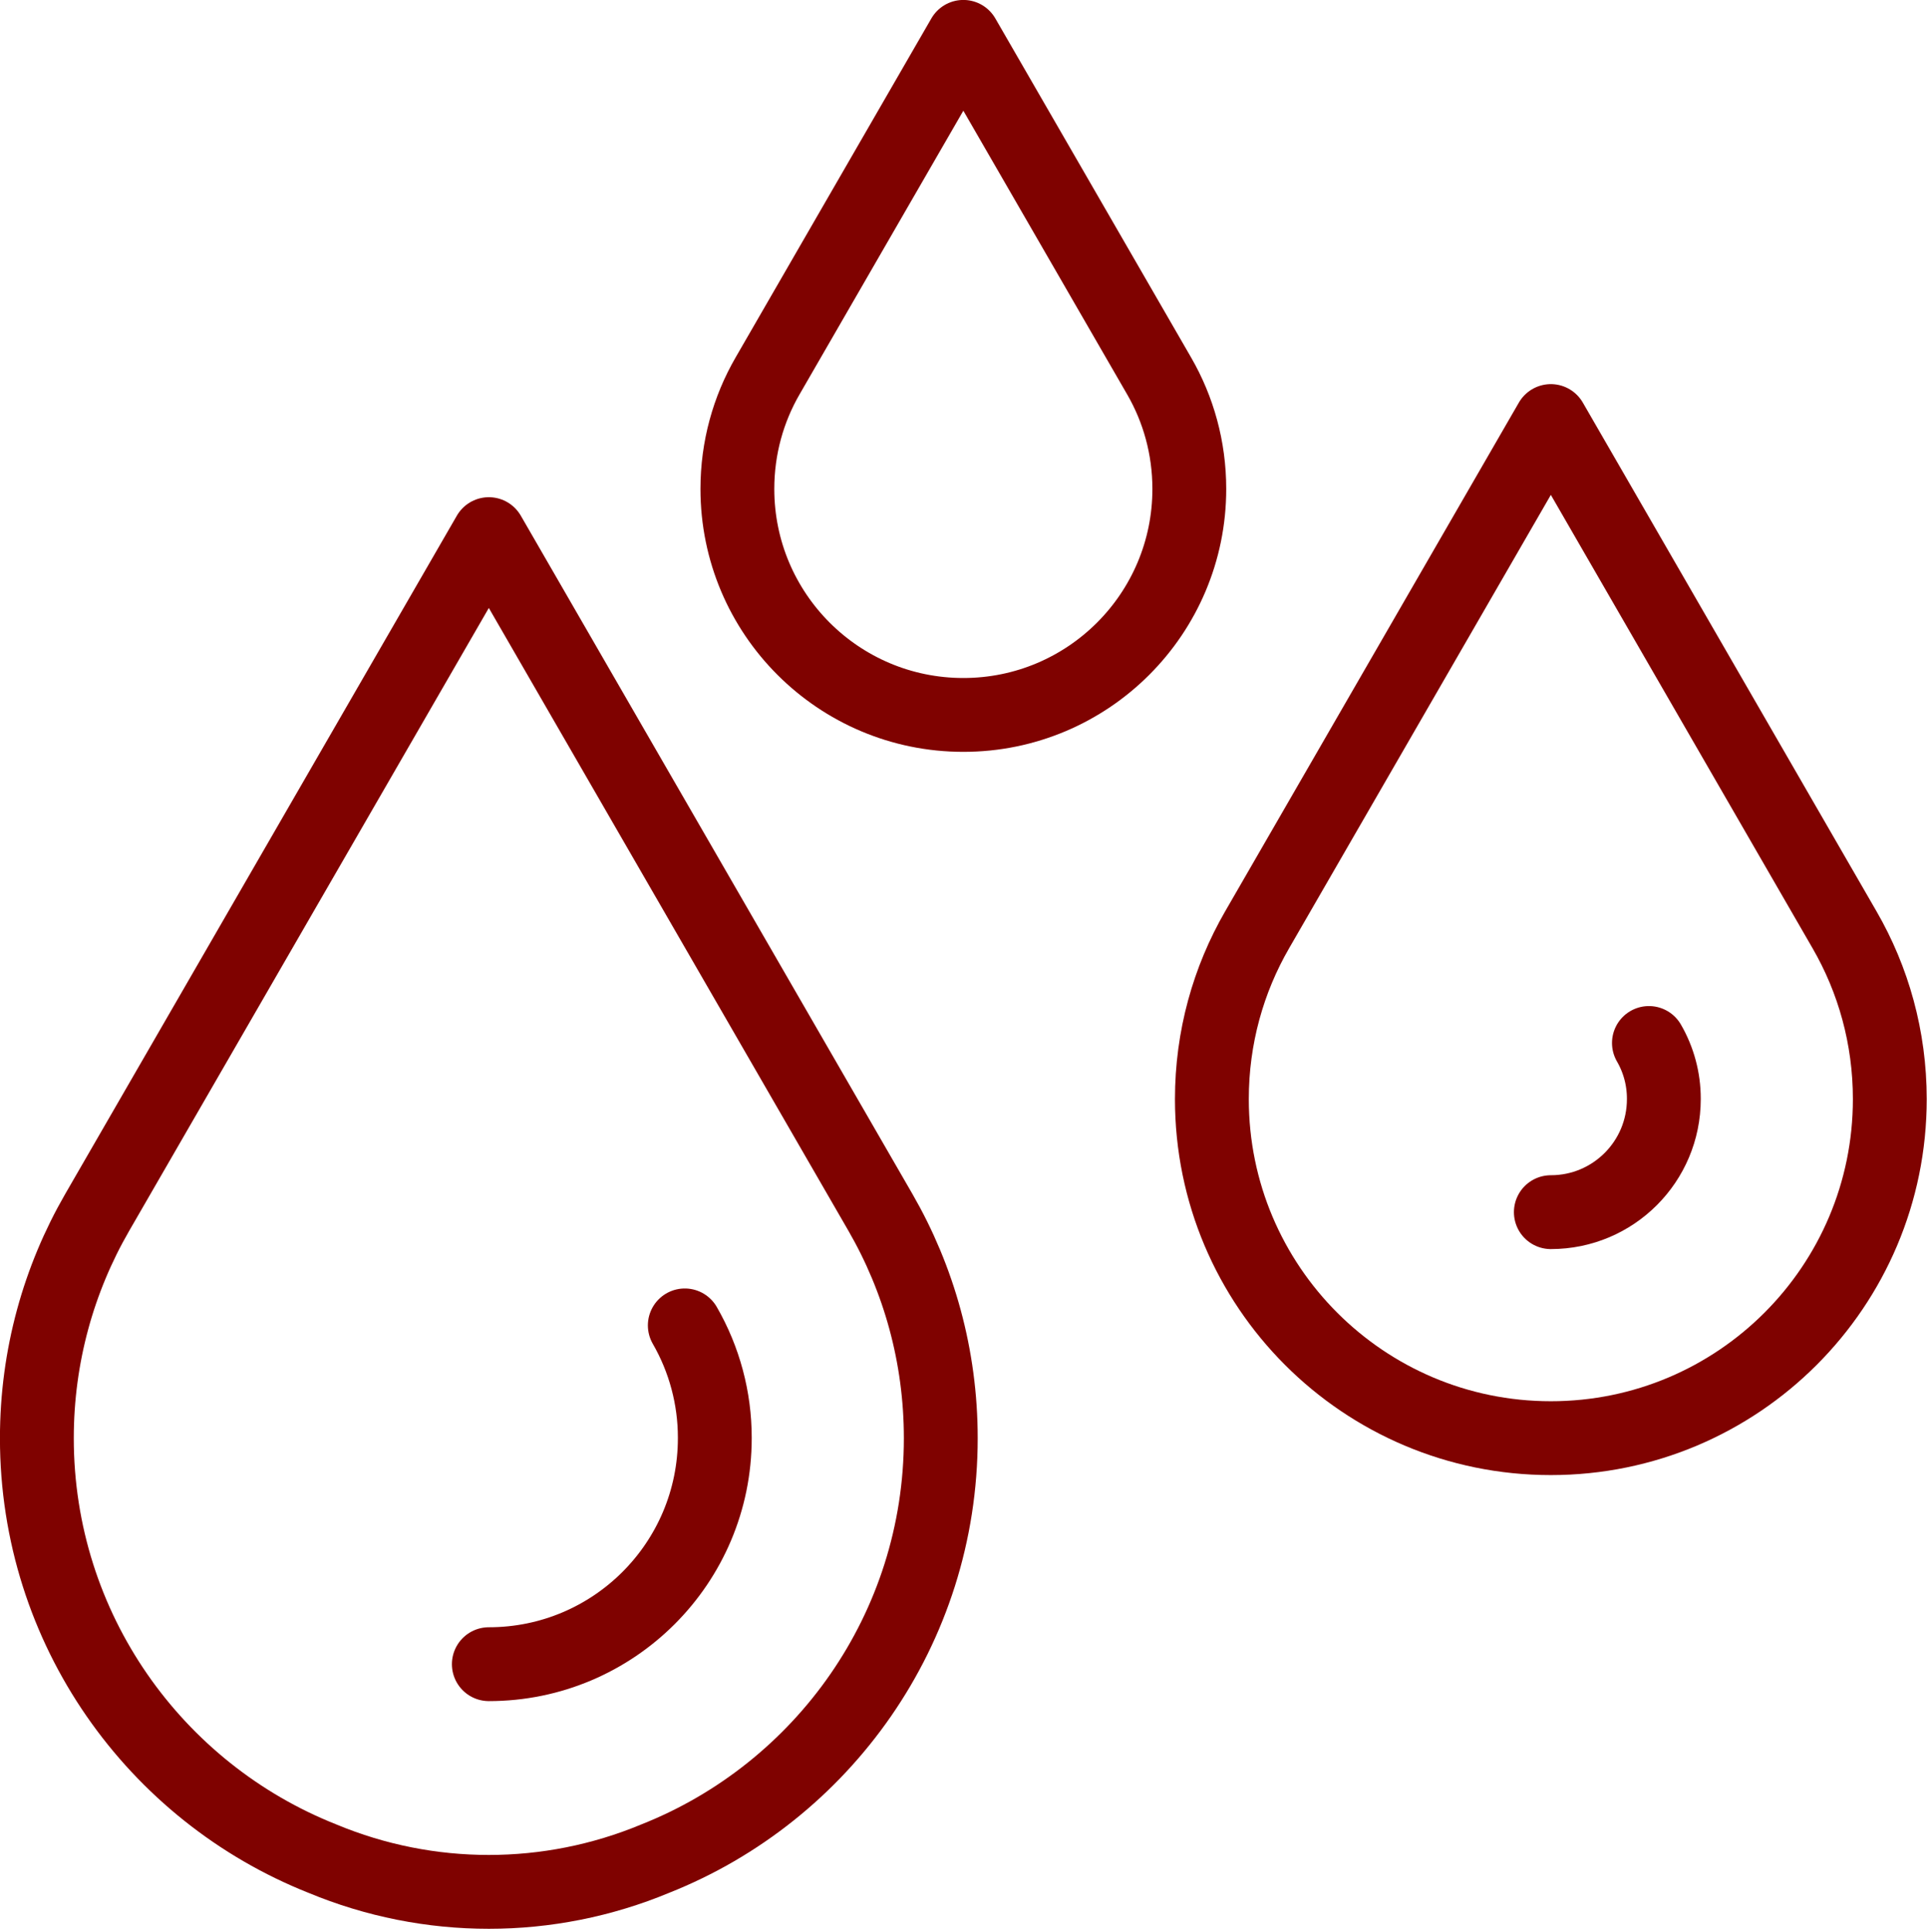 <?xml version="1.0" encoding="UTF-8" standalone="no"?>
<!DOCTYPE svg PUBLIC "-//W3C//DTD SVG 1.1//EN" "http://www.w3.org/Graphics/SVG/1.1/DTD/svg11.dtd">
<svg width="100%" height="100%" viewBox="0 0 435 436" version="1.1" xmlns="http://www.w3.org/2000/svg" xmlns:xlink="http://www.w3.org/1999/xlink" xml:space="preserve" xmlns:serif="http://www.serif.com/" style="fill-rule:evenodd;clip-rule:evenodd;stroke-linecap:round;stroke-linejoin:round;stroke-miterlimit:10;">
    <g transform="matrix(5.556,0,0,-5.556,217.465,161.356)">
        <path d="M0,27.544L7.957,13.766C8.736,12.418 9.181,10.851 9.181,9.181C9.181,4.11 5.071,0 0,0C-5.071,0 -9.181,4.11 -9.181,9.181C-9.181,10.851 -8.736,12.418 -7.957,13.766L0,27.544Z" style="fill:none;fill-rule:nonzero;stroke:rgb(127,2,0);stroke-width:3px;"/>
    </g>
    <g transform="matrix(5.556,0,0,-5.556,350.086,324.586)">
        <path d="M0,41.317L11.934,20.649C13.104,18.626 13.772,16.278 13.772,13.773C13.772,6.166 7.607,0 0,0C-7.607,0 -13.772,6.166 -13.772,13.773C-13.772,16.278 -13.104,18.626 -11.934,20.649L0,41.317Z" style="fill:none;fill-rule:nonzero;stroke:rgb(127,2,0);stroke-width:3px;"/>
    </g>
    <g transform="matrix(5.556,0,0,-5.556,350.086,235.398)">
        <path d="M0,-6.872C2.536,-6.872 4.591,-4.817 4.591,-2.281L4.591,-2.258C4.591,-1.466 4.383,-0.687 3.985,0" style="fill:none;fill-rule:nonzero;stroke:rgb(127,2,0);stroke-width:3px;"/>
    </g>
    <g transform="matrix(5.556,0,0,-5.556,110.348,299.137)">
        <path d="M0,-13.762C5.071,-13.762 9.181,-9.652 9.181,-4.581L9.181,-4.556C9.181,-2.957 8.761,-1.387 7.962,0" style="fill:none;fill-rule:nonzero;stroke:rgb(127,2,0);stroke-width:3px;"/>
    </g>
    <g transform="matrix(5.556,0,0,-5.556,147.933,130.569)">
        <path d="M0,-51.999C-4.33,-53.802 -9.201,-53.802 -13.531,-51.999C-20.324,-49.305 -25.128,-42.674 -25.128,-34.923C-25.128,-31.582 -24.236,-28.451 -22.678,-25.753L-6.765,1.803L9.148,-25.753C10.705,-28.451 11.598,-31.582 11.598,-34.923C11.598,-42.674 6.793,-49.305 0,-51.999Z" style="fill:none;fill-rule:nonzero;stroke:rgb(127,2,0);stroke-width:3px;"/>
    </g>
</svg>
